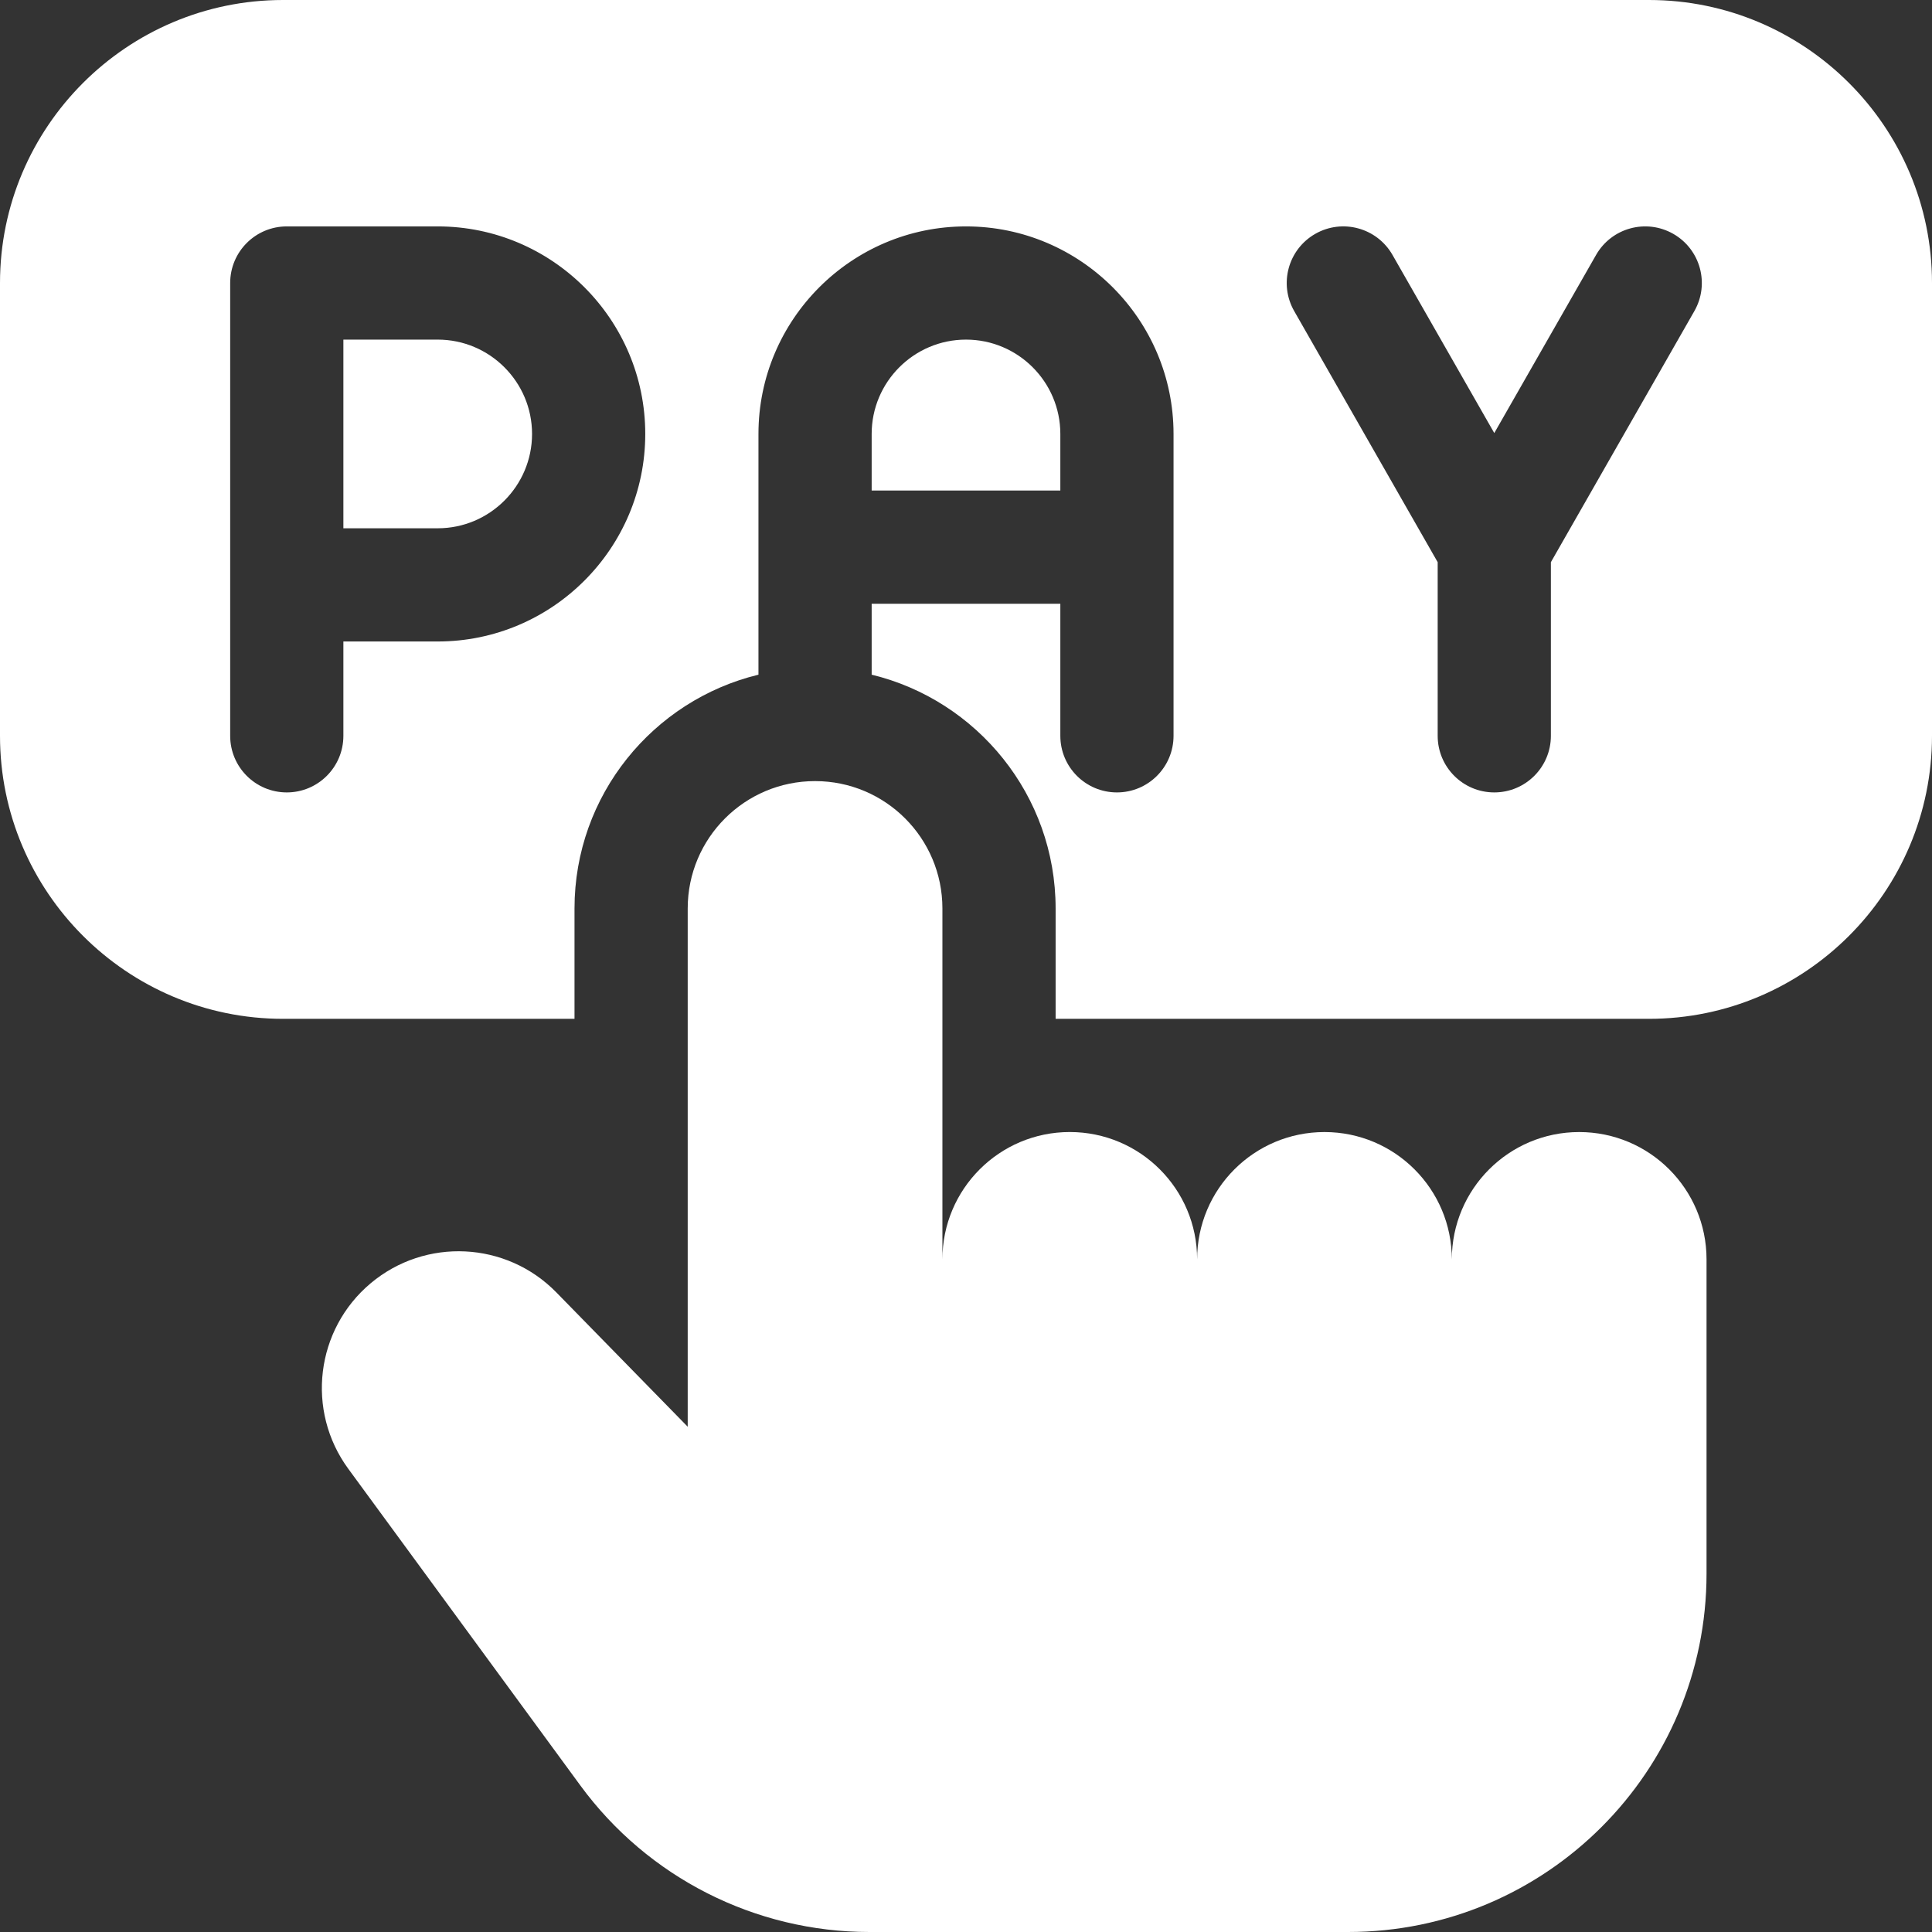 <?xml version="1.0" encoding="UTF-8" standalone="no"?><svg xmlns="http://www.w3.org/2000/svg" xmlns:xlink="http://www.w3.org/1999/xlink" fill="#ffffff" height="384" preserveAspectRatio="xMidYMid meet" version="1" viewBox="0.0 0.0 384.0 384.0" width="384" zoomAndPan="magnify"><rect x="0.0" y="0.0" width="384.0" height="384.0" fill="#333333" stroke="none"/><g id="change1_1"><path d="M 313.875 225.004 C 299.895 225.004 288.562 236.336 288.562 250.316 C 288.562 236.336 277.23 225.004 263.25 225.004 C 249.27 225.004 237.938 236.336 237.938 250.316 L 237.938 250.312 C 237.938 236.332 226.605 225 212.625 225 C 198.645 225 187.312 236.332 187.312 250.312 L 187.312 180.562 C 187.312 166.582 175.98 155.25 162 155.25 C 148.02 155.25 136.688 166.582 136.688 180.562 L 136.688 283.574 L 110.574 256.871 C 100.641 246.715 84.562 245.926 73.68 255.055 C 62.715 264.258 60.766 280.391 69.227 291.938 L 115.34 354.863 C 128.758 373.18 150.102 384 172.809 384 L 267.938 384 C 307.289 384 339.188 352.102 339.188 312.75 L 339.188 250.316 C 339.188 236.336 327.855 225.004 313.875 225.004 Z M 313.875 225.004" fill="inherit"/><path d="M 87 67.5 L 68.25 67.5 L 68.25 105 L 87 105 C 97.34 105 105.75 96.59 105.75 86.25 C 105.75 75.91 97.34 67.5 87 67.5 Z M 87 67.5" fill="inherit"/><path d="M 327.75 0 L 56.25 0 C 25.234 0 0 25.234 0 56.25 L 0 146.25 C 0 177.266 25.234 202.5 56.25 202.5 L 114.188 202.5 L 114.188 180.562 C 114.188 158.074 129.797 139.172 150.75 134.098 L 150.75 86.25 C 150.75 63.504 169.254 45 192 45 C 214.746 45 233.25 63.504 233.25 86.25 L 233.25 146.25 C 233.25 152.465 228.215 157.5 222 157.5 C 215.785 157.5 210.75 152.465 210.75 146.25 L 210.75 120 L 173.25 120 L 173.25 134.098 C 194.203 139.172 209.812 158.074 209.812 180.562 L 209.812 202.5 L 327.75 202.5 C 358.766 202.5 384 177.266 384 146.25 L 384 56.25 C 384 25.234 358.766 0 327.75 0 Z M 87 127.5 L 68.25 127.5 L 68.25 146.25 C 68.25 152.465 63.215 157.5 57 157.5 C 50.785 157.5 45.75 152.465 45.75 146.25 L 45.75 56.25 C 45.75 50.035 50.785 45 57 45 L 87 45 C 109.746 45 128.25 63.504 128.25 86.25 C 128.25 108.996 109.746 127.5 87 127.5 Z M 336.766 61.832 L 308.25 111.738 L 308.25 146.25 C 308.25 152.465 303.215 157.5 297 157.5 C 290.785 157.5 285.75 152.465 285.75 146.25 L 285.75 111.738 L 257.234 61.832 C 254.148 56.438 256.023 49.566 261.418 46.48 C 266.812 43.398 273.684 45.273 276.77 50.668 L 297 86.074 L 317.234 50.668 C 320.316 45.273 327.188 43.402 332.582 46.484 C 337.977 49.566 339.852 56.438 336.766 61.832 Z M 336.766 61.832" fill="inherit"/><path d="M 210.75 86.25 C 210.75 75.91 202.34 67.5 192 67.5 C 181.66 67.5 173.25 75.91 173.25 86.25 L 173.25 97.5 L 210.75 97.5 Z M 210.75 86.25" fill="inherit"/></g></svg>